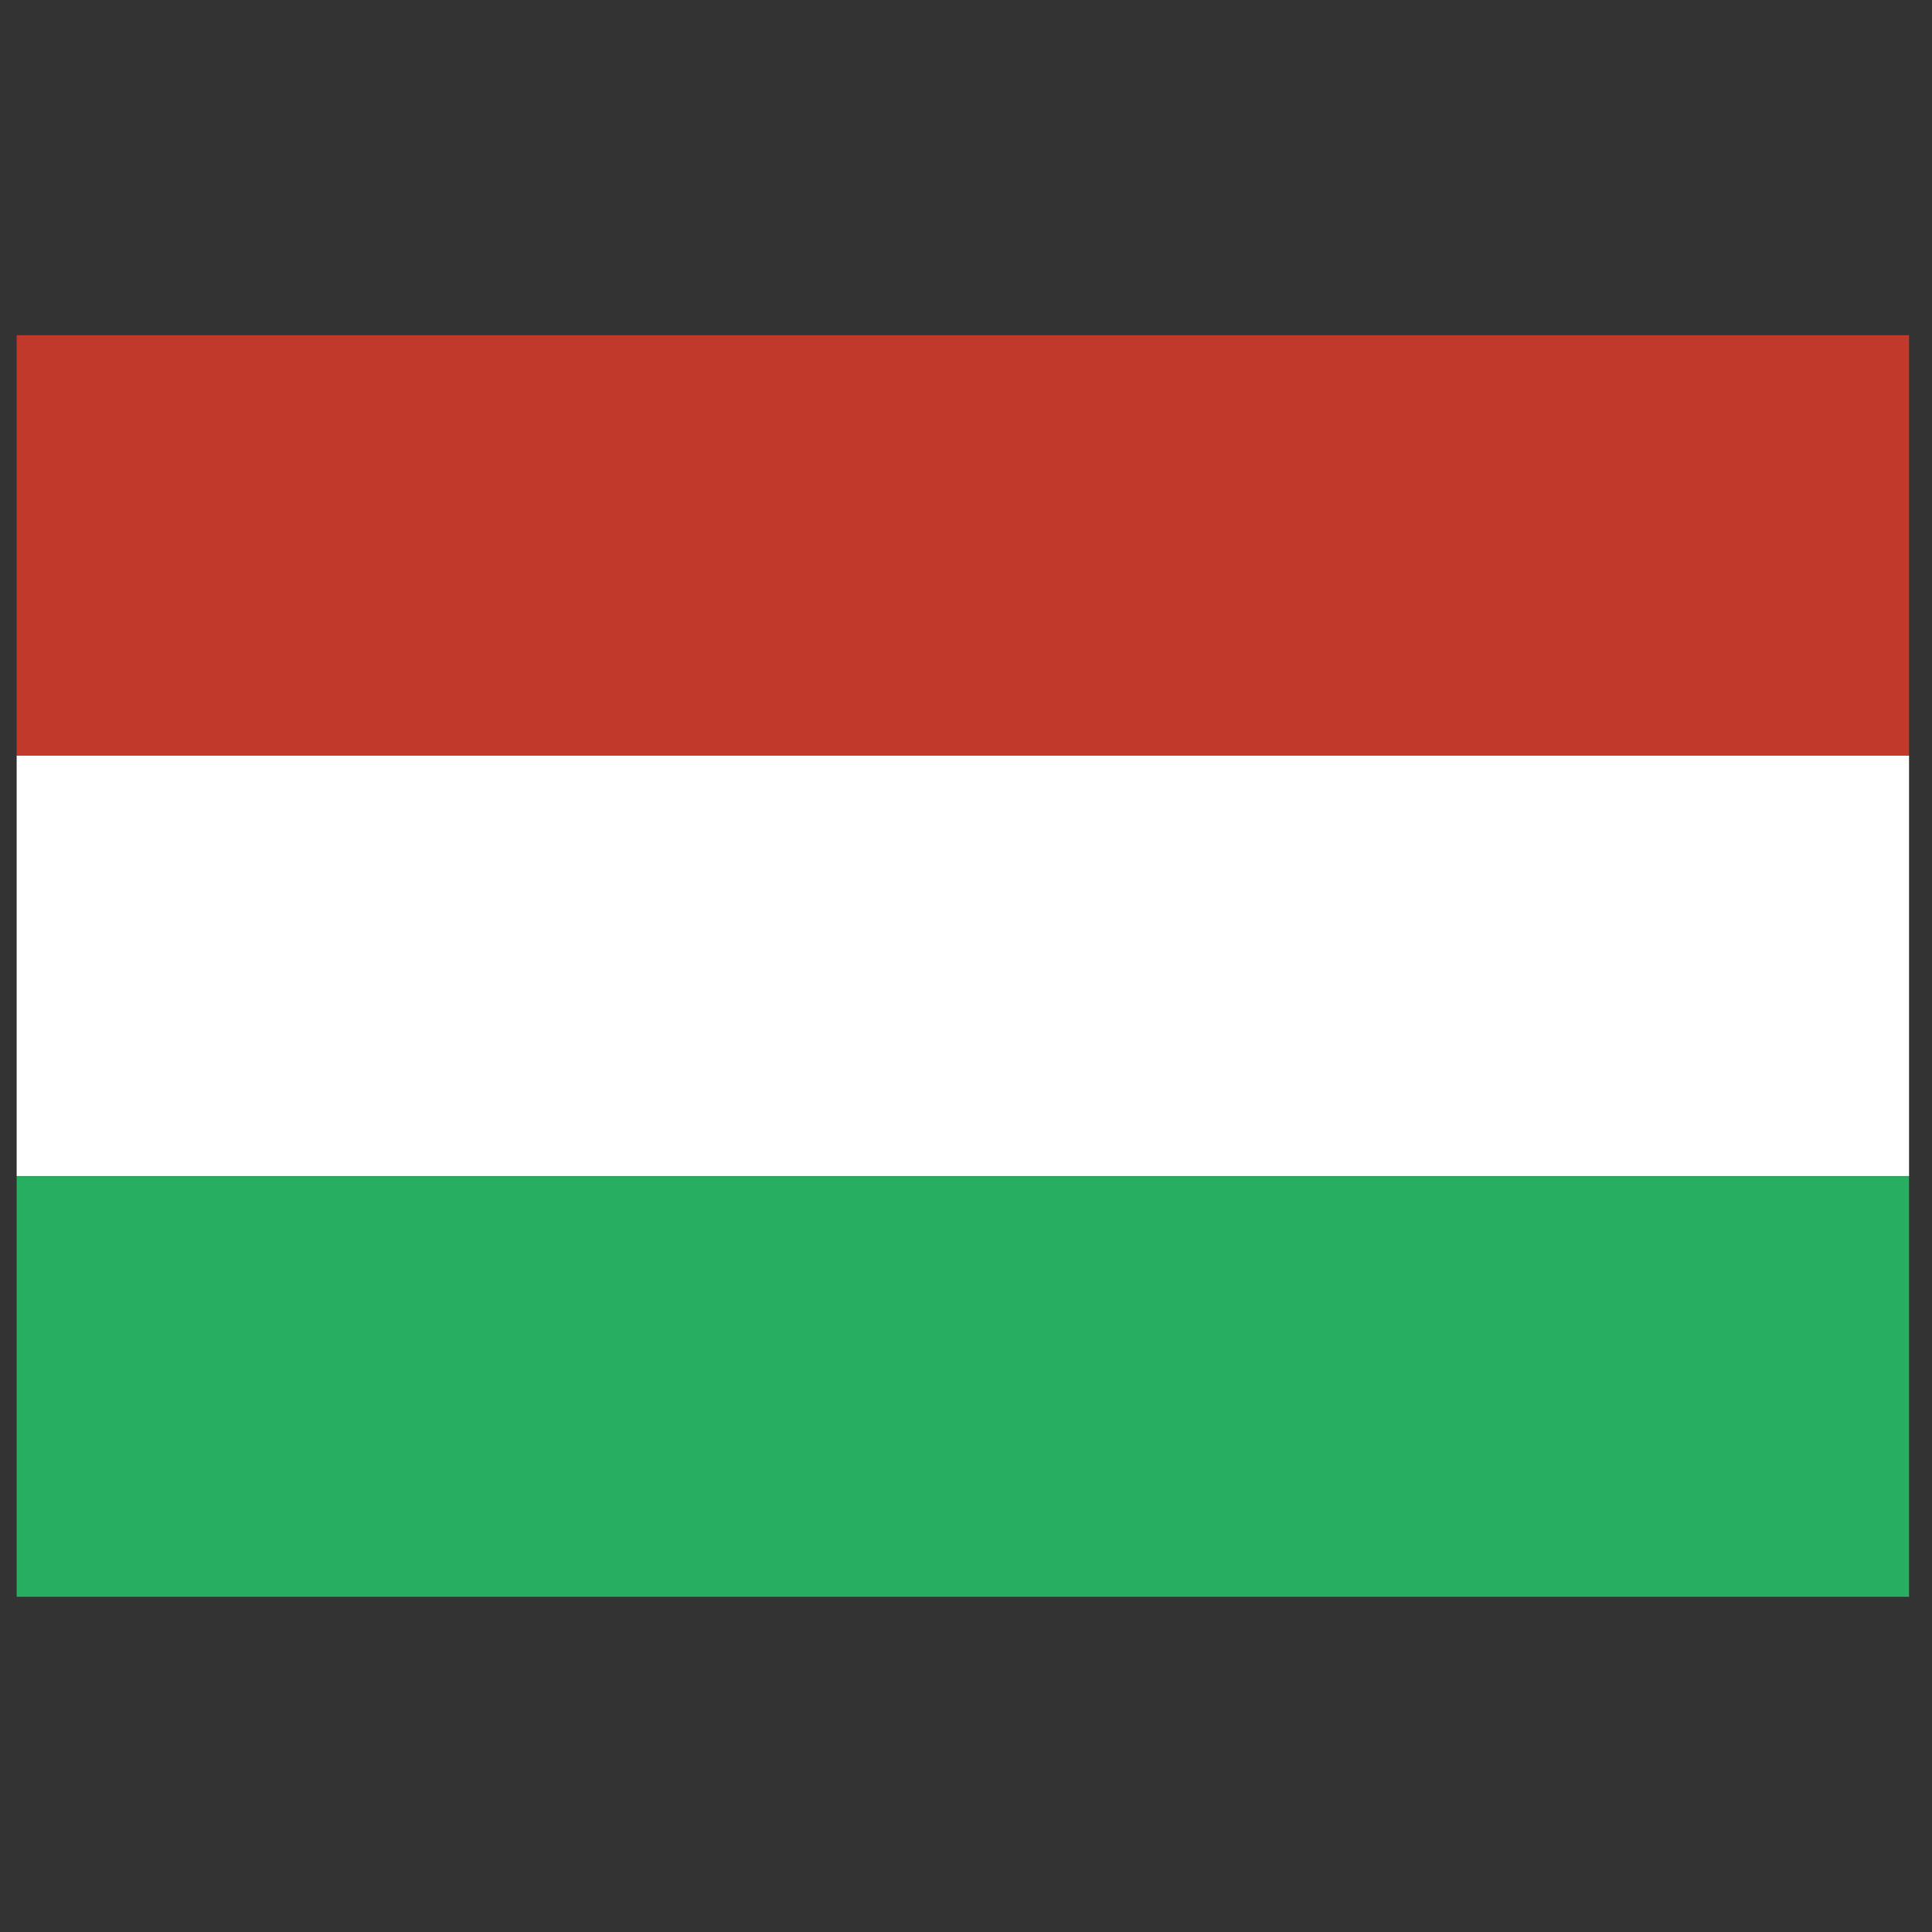 <?xml version="1.0" encoding="UTF-8"?>
<svg id="hungary" xmlns="http://www.w3.org/2000/svg" width="80" height="80" viewBox="0 0 80 80">
  <rect x="0" y="0" width="80" height="80" fill="#333333" stroke="none"/>
  <defs>
    <style>
      .cls-1 {
        fill: #27ae60;
      }

      .cls-1, .cls-2, .cls-3 {
        stroke-width: 0px;
      }

      .cls-2 {
        fill: #fff;
      }

      .cls-3 {
        fill: #c0392b;
      }
    </style>
  </defs>
  <g id="layer1">
    <g id="g3775">
      <g id="g3753">
        <path id="rect2985" class="cls-3" d="M79.05,13.88v17.41H.69V13.88h78.37Z"/>
        <path id="rect2987" class="cls-2" d="M79.05,31.29v17.41H.69v-17.41h78.37Z"/>
        <path id="rect2989" class="cls-1" d="M79.05,48.71v17.41H.69v-17.41h78.37Z"/>
      </g>
    </g>
  </g>
</svg>